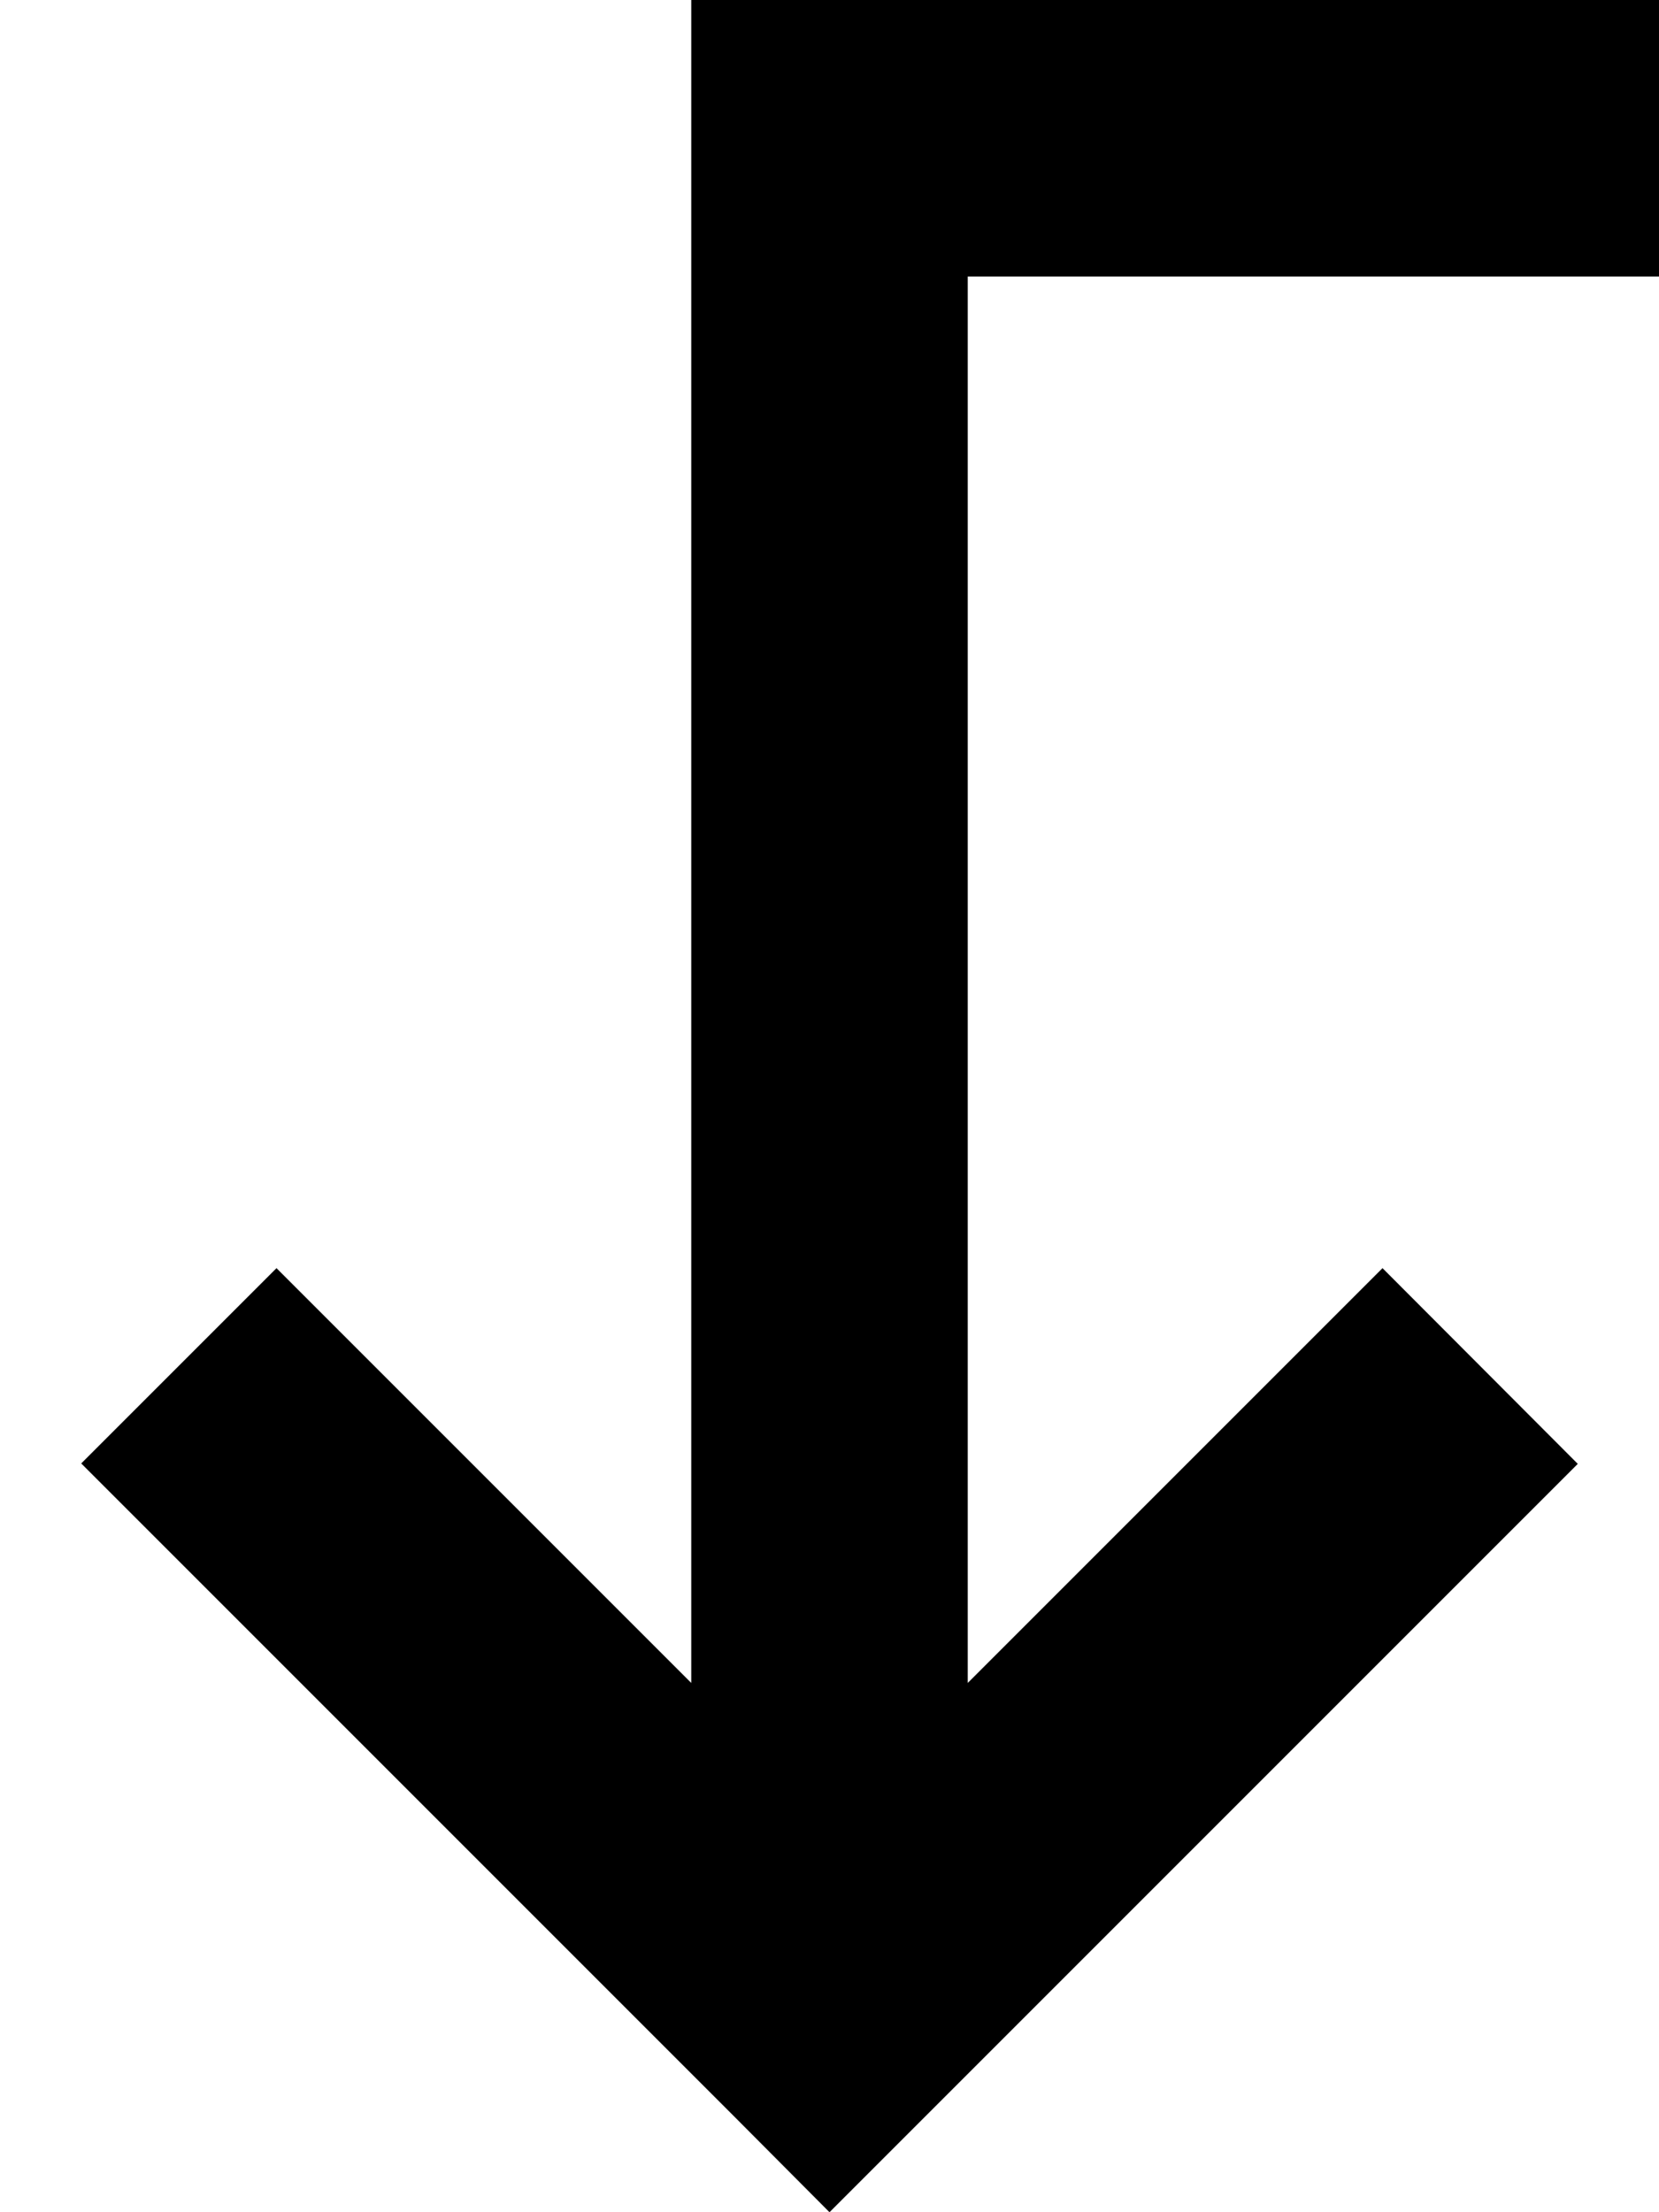 <svg xmlns="http://www.w3.org/2000/svg" viewBox="0 0 384 512"><!--! Font Awesome Pro 6.7.2 by @fontawesome - https://fontawesome.com License - https://fontawesome.com/license (Commercial License) Copyright 2024 Fonticons, Inc. --><path d="M342.6 361.4l22.6-22.6L320 293.5l-22.6 22.6L224 389.5 224 64l128 0 32 0 0-64L352 0 192 0 160 0l0 32 0 357.5L86.6 316.1 64 293.5 18.8 338.7l22.6 22.6 128 128L192 512l22.6-22.6 128-128z"/></svg>